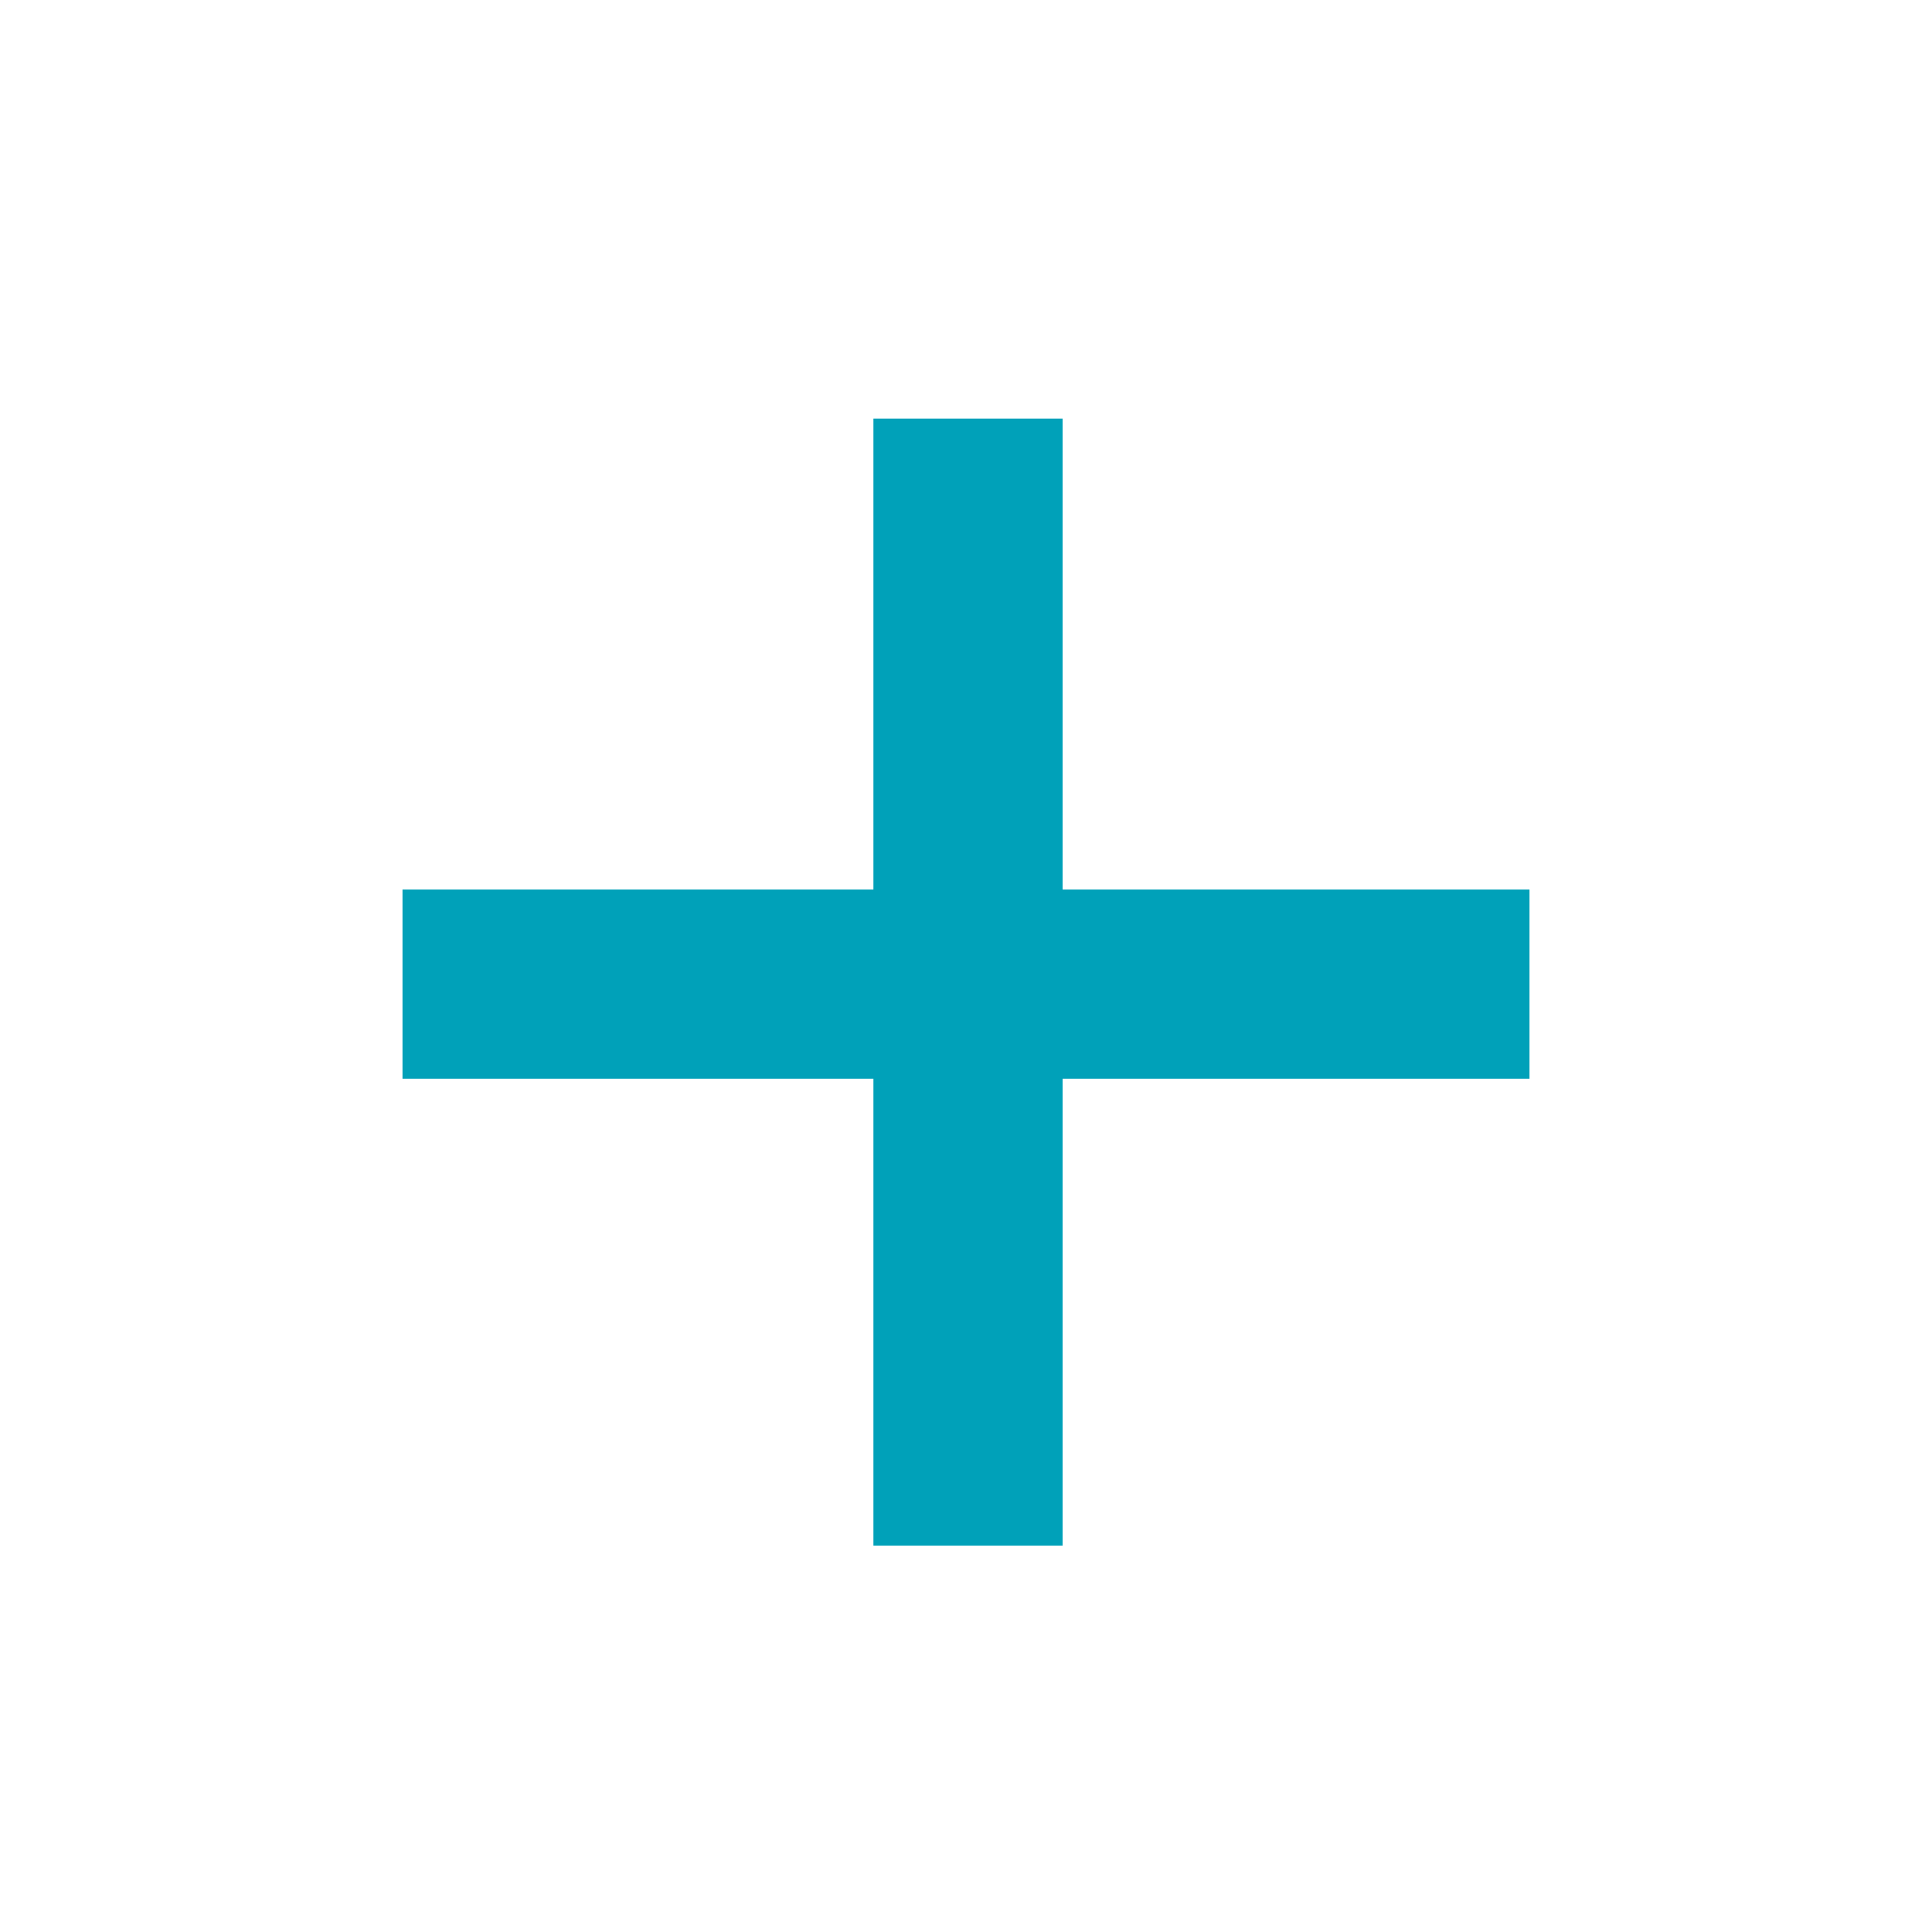 <?xml version="1.0" encoding="utf-8"?>
<!-- Generator: Adobe Illustrator 23.0.3, SVG Export Plug-In . SVG Version: 6.00 Build 0)  -->
<svg version="1.1" id="Layer_1" xmlns="http://www.w3.org/2000/svg" xmlns:xlink="http://www.w3.org/1999/xlink" x="0px" y="0px"
	 viewBox="0 0 48 48" style="enable-background:new 0 0 48 48;" xml:space="preserve">
<style type="text/css">
	.st0{display:none;fill:#191919;}
	.st1{fill:#00A1B9;}
</style>
<path class="st0" d="M22.5,38V25.5H10v-3h12.5V10h3v12.5H38v3H25.5V38H22.5z"/>
<g>
	<path class="st1" d="M10,26.8v-4.7h28v4.7H10z"/>
	<path class="st1" d="M21.7,10.4h4.7v28h-4.7V10.4z"/>
</g>
</svg>
